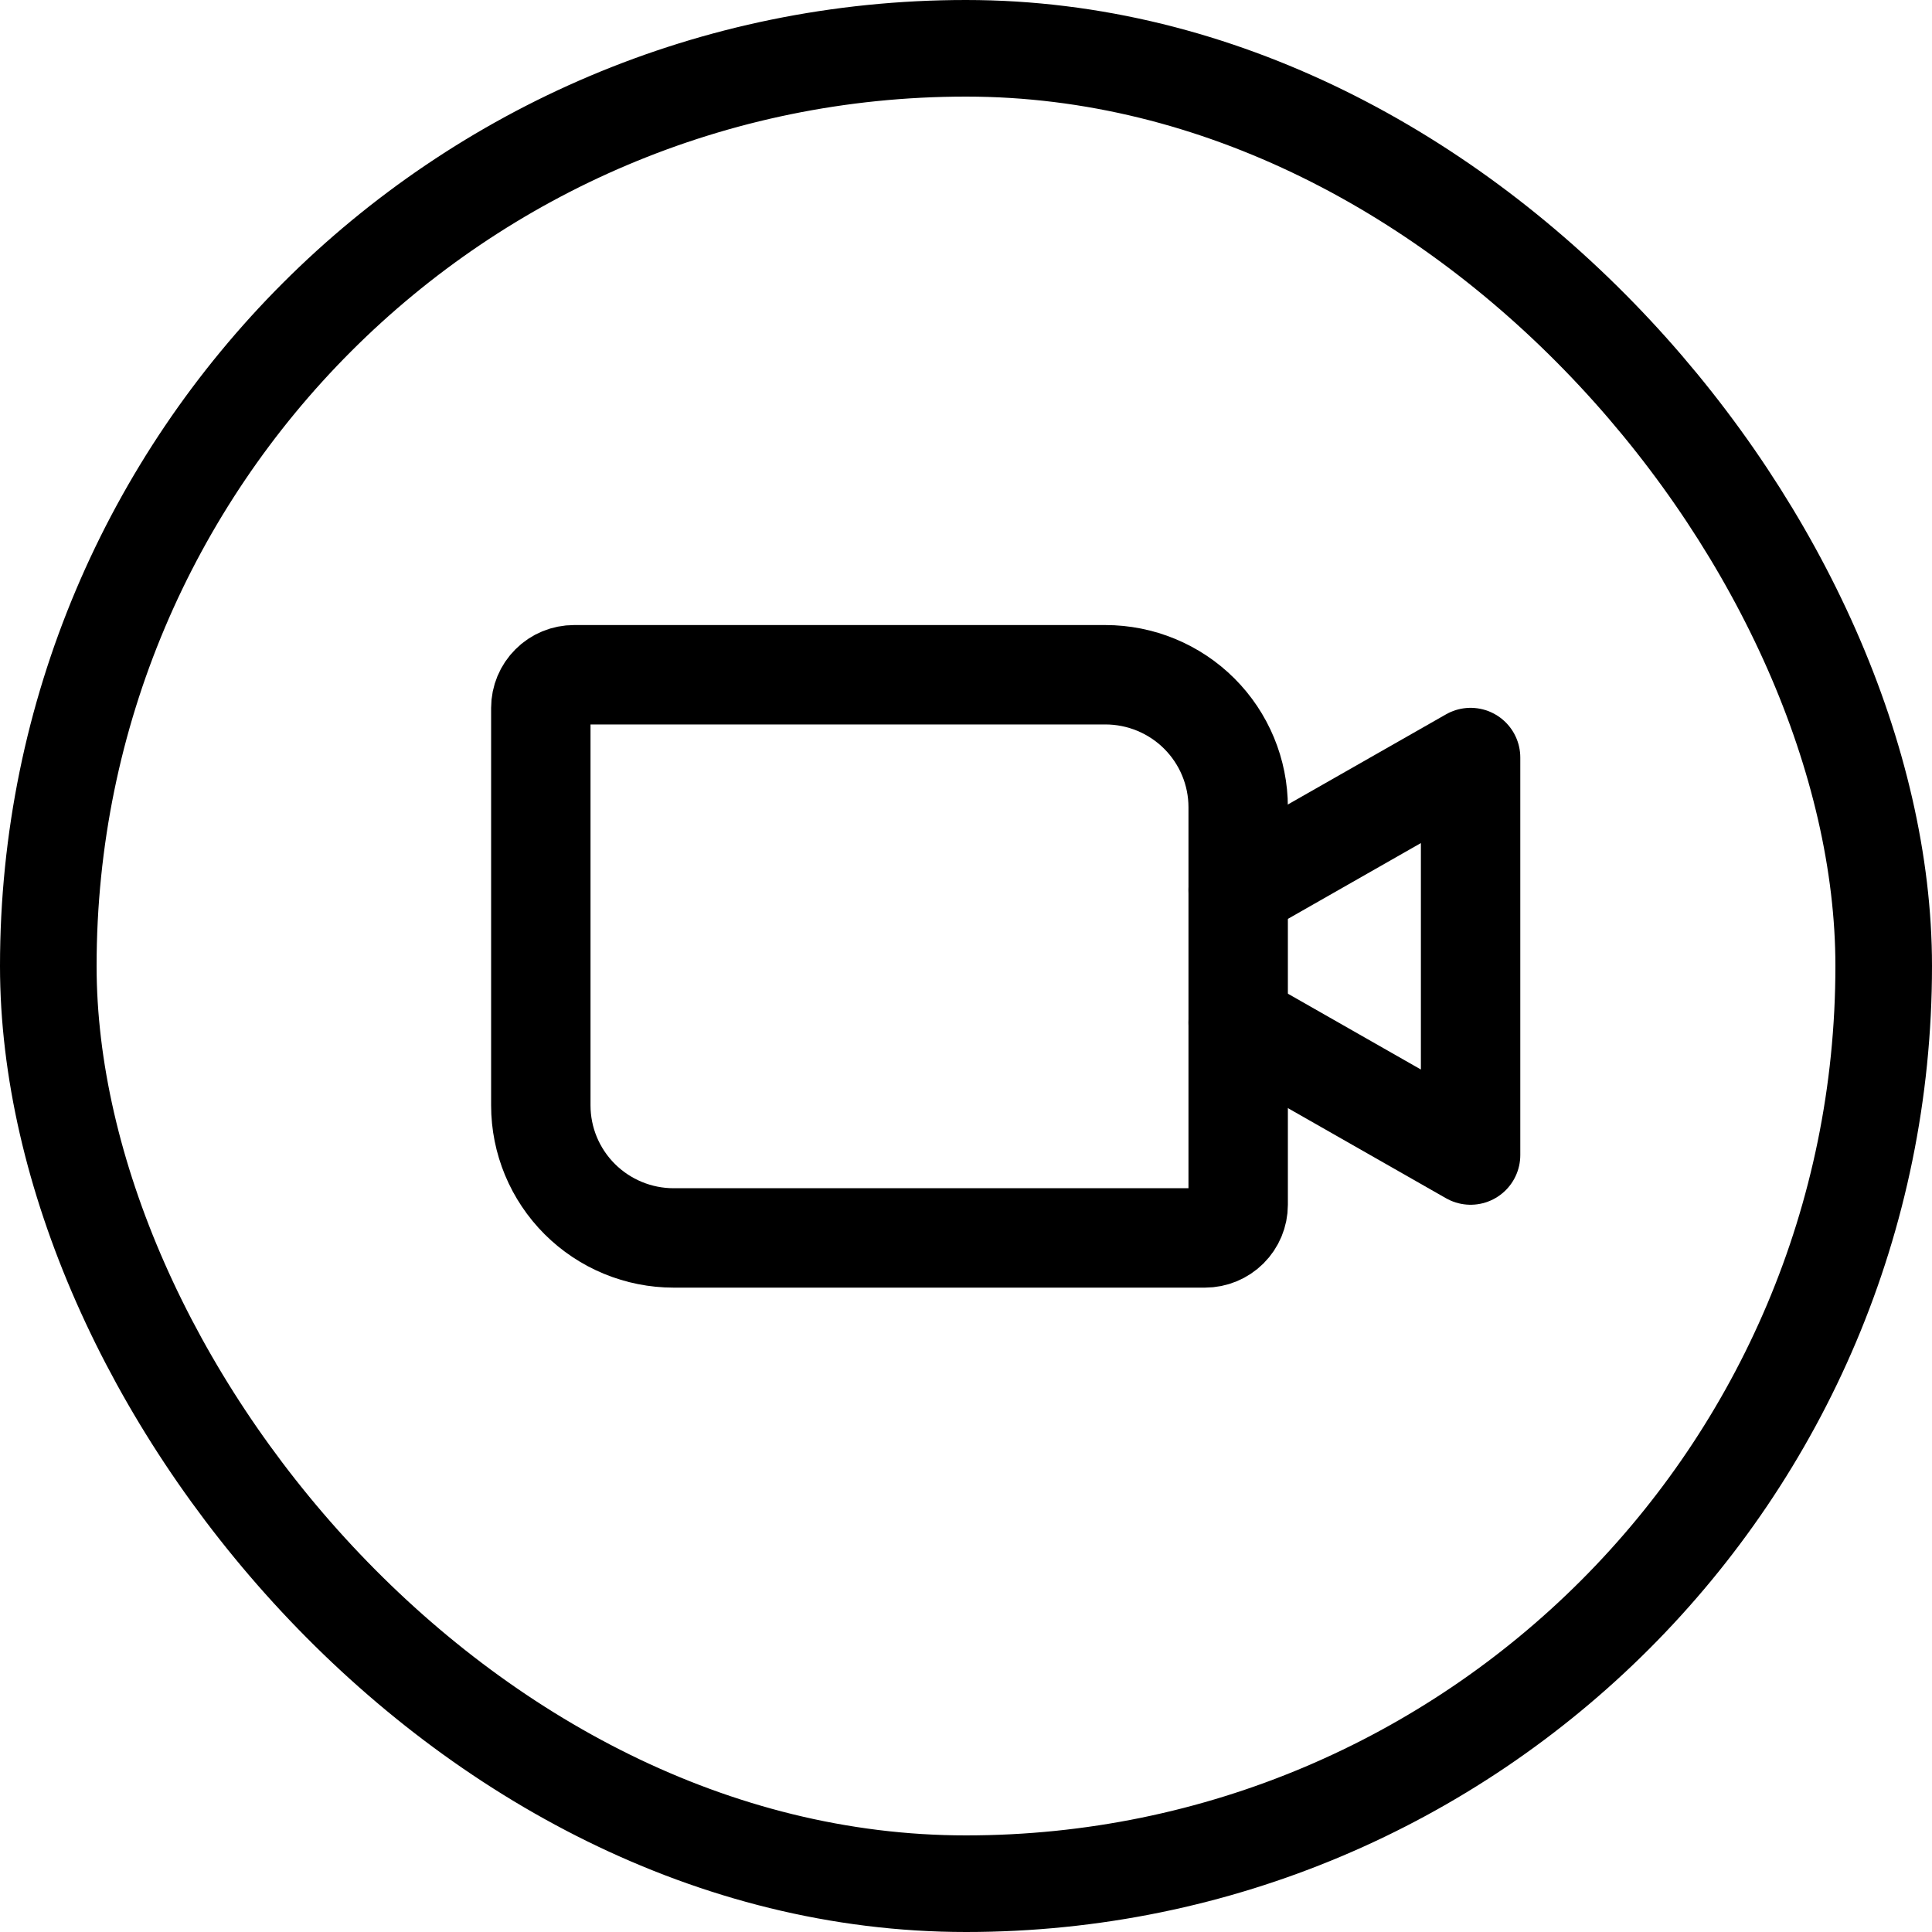 <?xml version="1.0" encoding="UTF-8"?> <svg xmlns="http://www.w3.org/2000/svg" width="40" height="40" viewBox="0 0 40 40" fill="none"> <path d="M11.885 13.97H22.885C23.614 13.97 24.314 14.259 24.829 14.773C25.345 15.288 25.635 15.986 25.635 16.713V24.944C25.635 25.126 25.562 25.3 25.433 25.429C25.304 25.557 25.13 25.63 24.947 25.63H13.947C13.218 25.63 12.518 25.34 12.003 24.826C11.487 24.311 11.197 23.614 11.197 22.886V14.656C11.197 14.474 11.27 14.299 11.399 14.171C11.527 14.042 11.702 13.97 11.885 13.97Z" stroke="black" stroke-width="2.058" stroke-linecap="round" stroke-linejoin="round"></path> <path d="M25.635 18.427L30.447 15.684V23.914L25.635 21.171" stroke="black" stroke-width="2.058" stroke-linecap="round" stroke-linejoin="round"></path> <rect x="1" y="1" width="38" height="38" rx="19" stroke="black" stroke-width="2"></rect> </svg> 